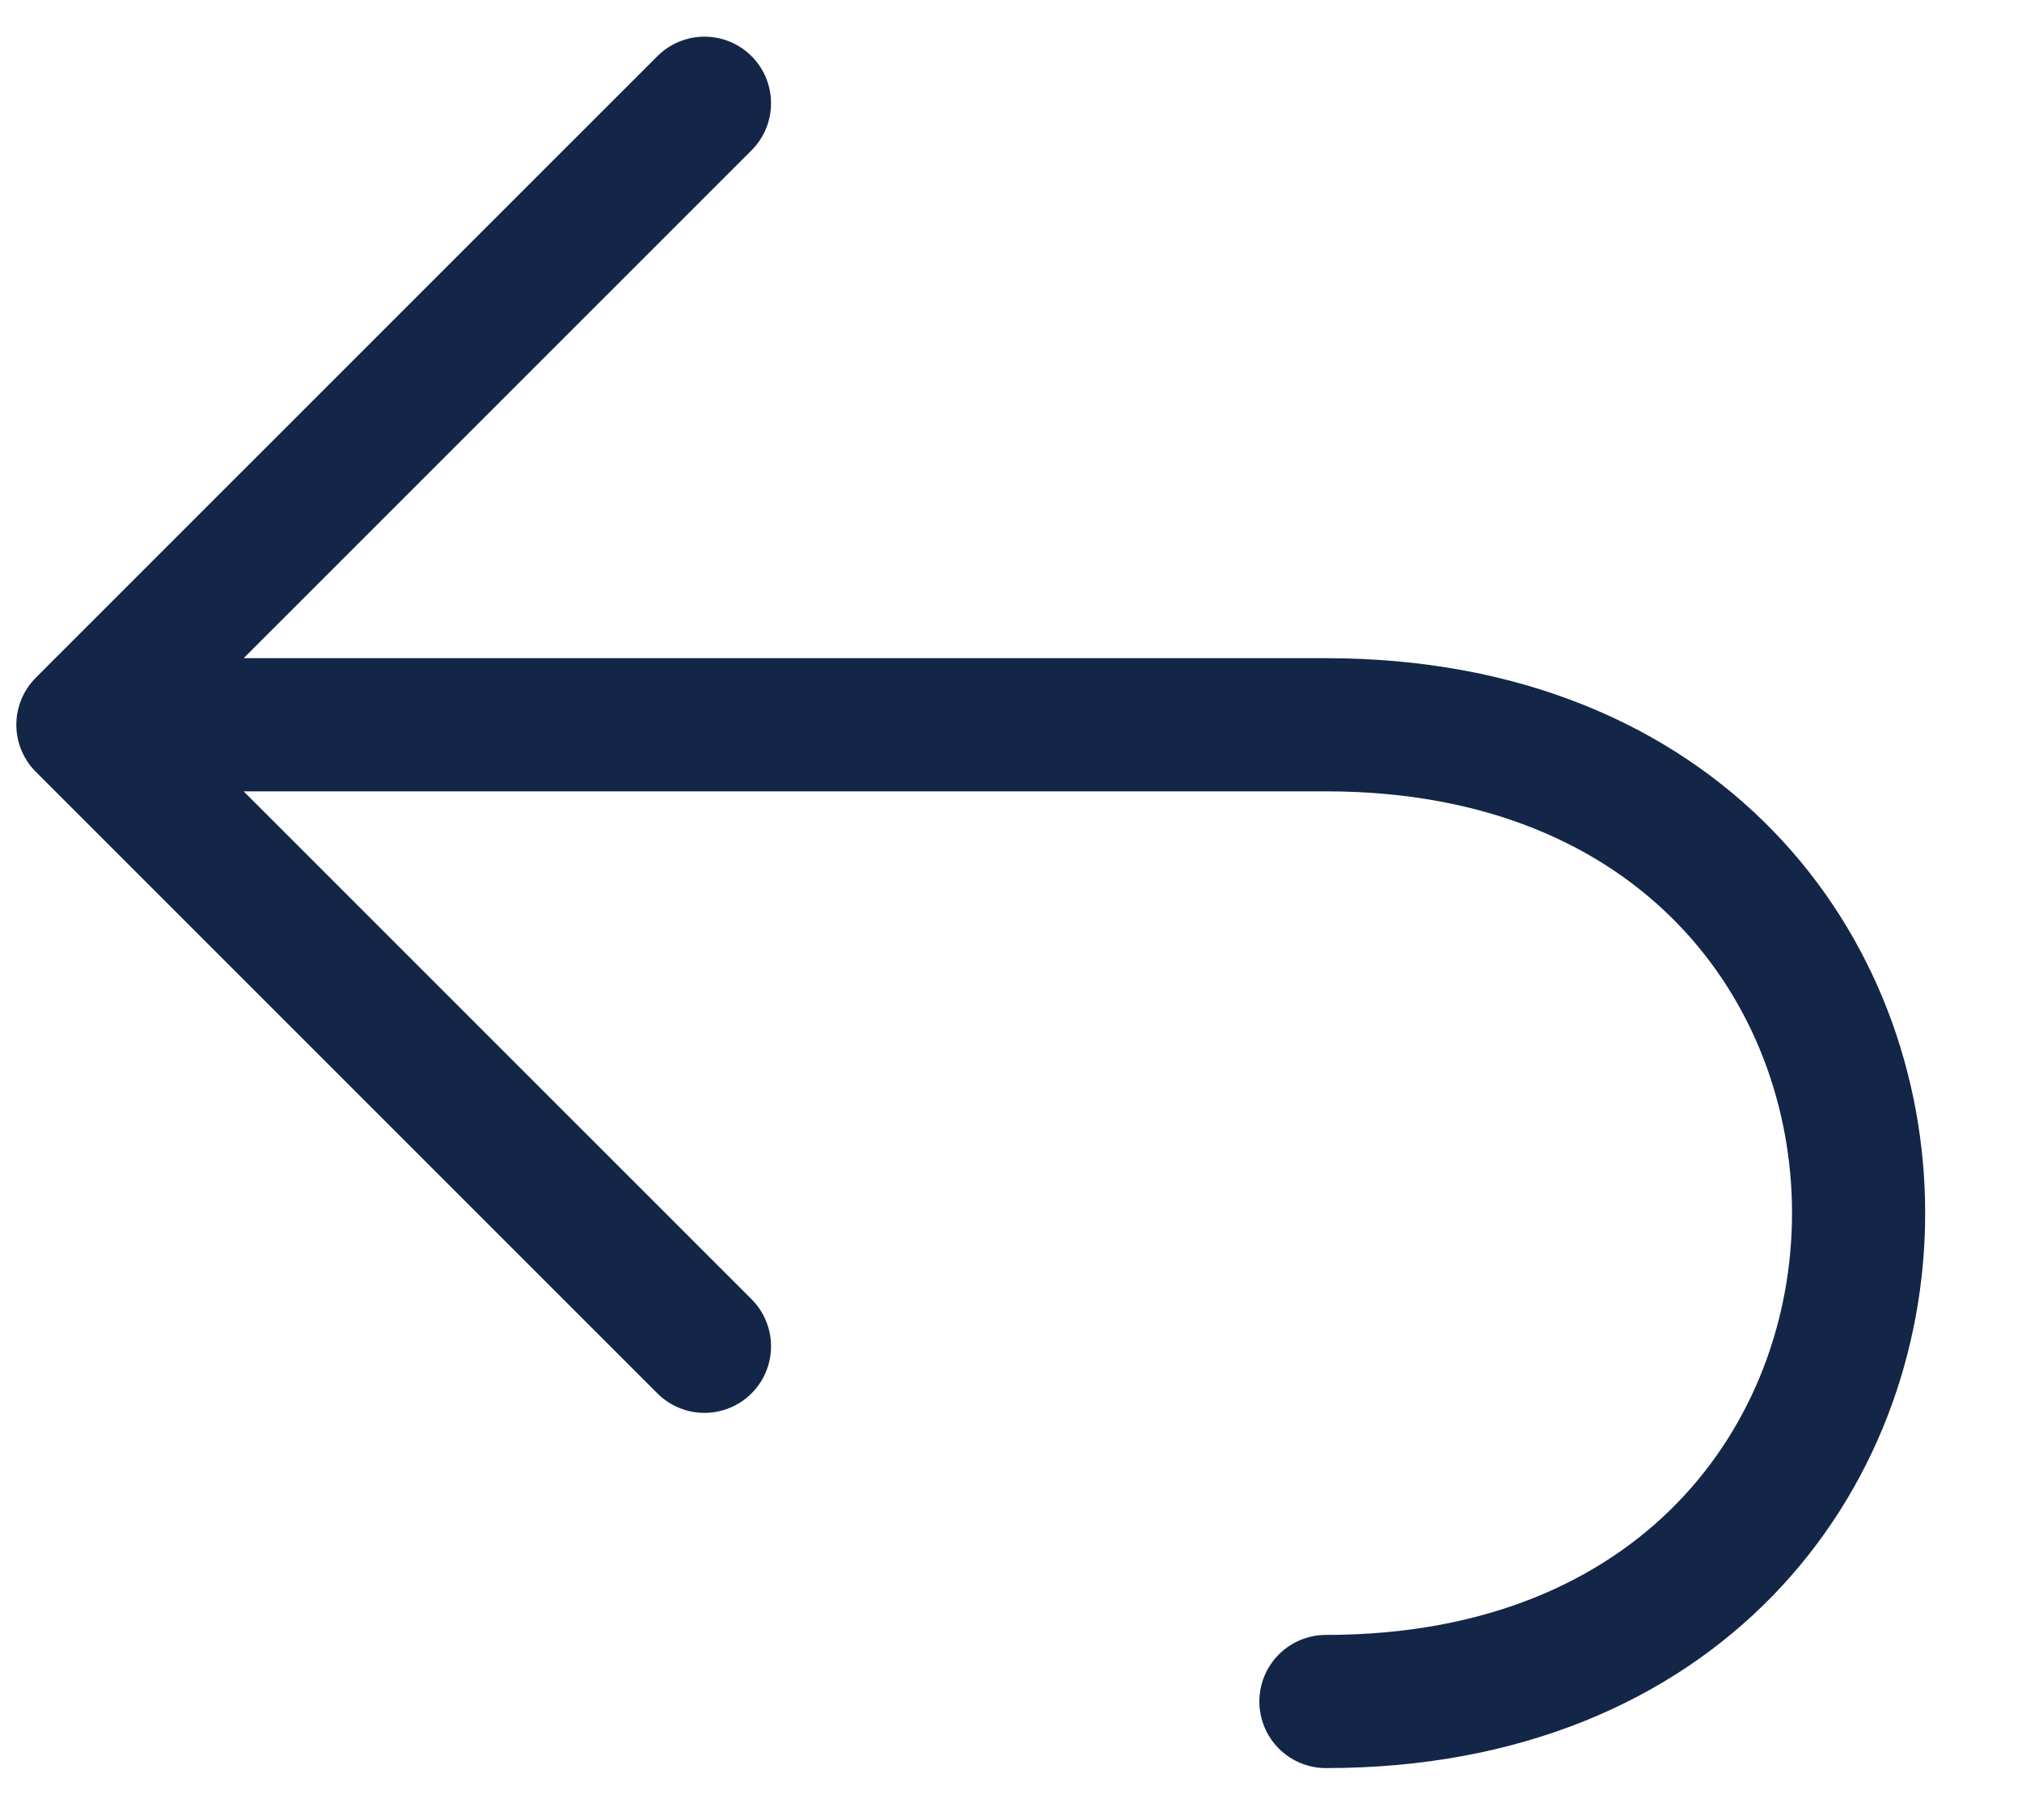 <svg width="20" height="18" viewBox="0 0 20 18" fill="none" xmlns="http://www.w3.org/2000/svg">
<path d="M0.82 7.168C0.82 7.168 10.48 7.168 13.115 7.168C20.14 7.168 20.14 16.828 13.115 16.828M0.82 7.168L6.968 1.021M0.82 7.168L6.968 13.315" stroke="#132647" stroke-width="1.317" stroke-linecap="round" stroke-linejoin="round"/>
</svg>

